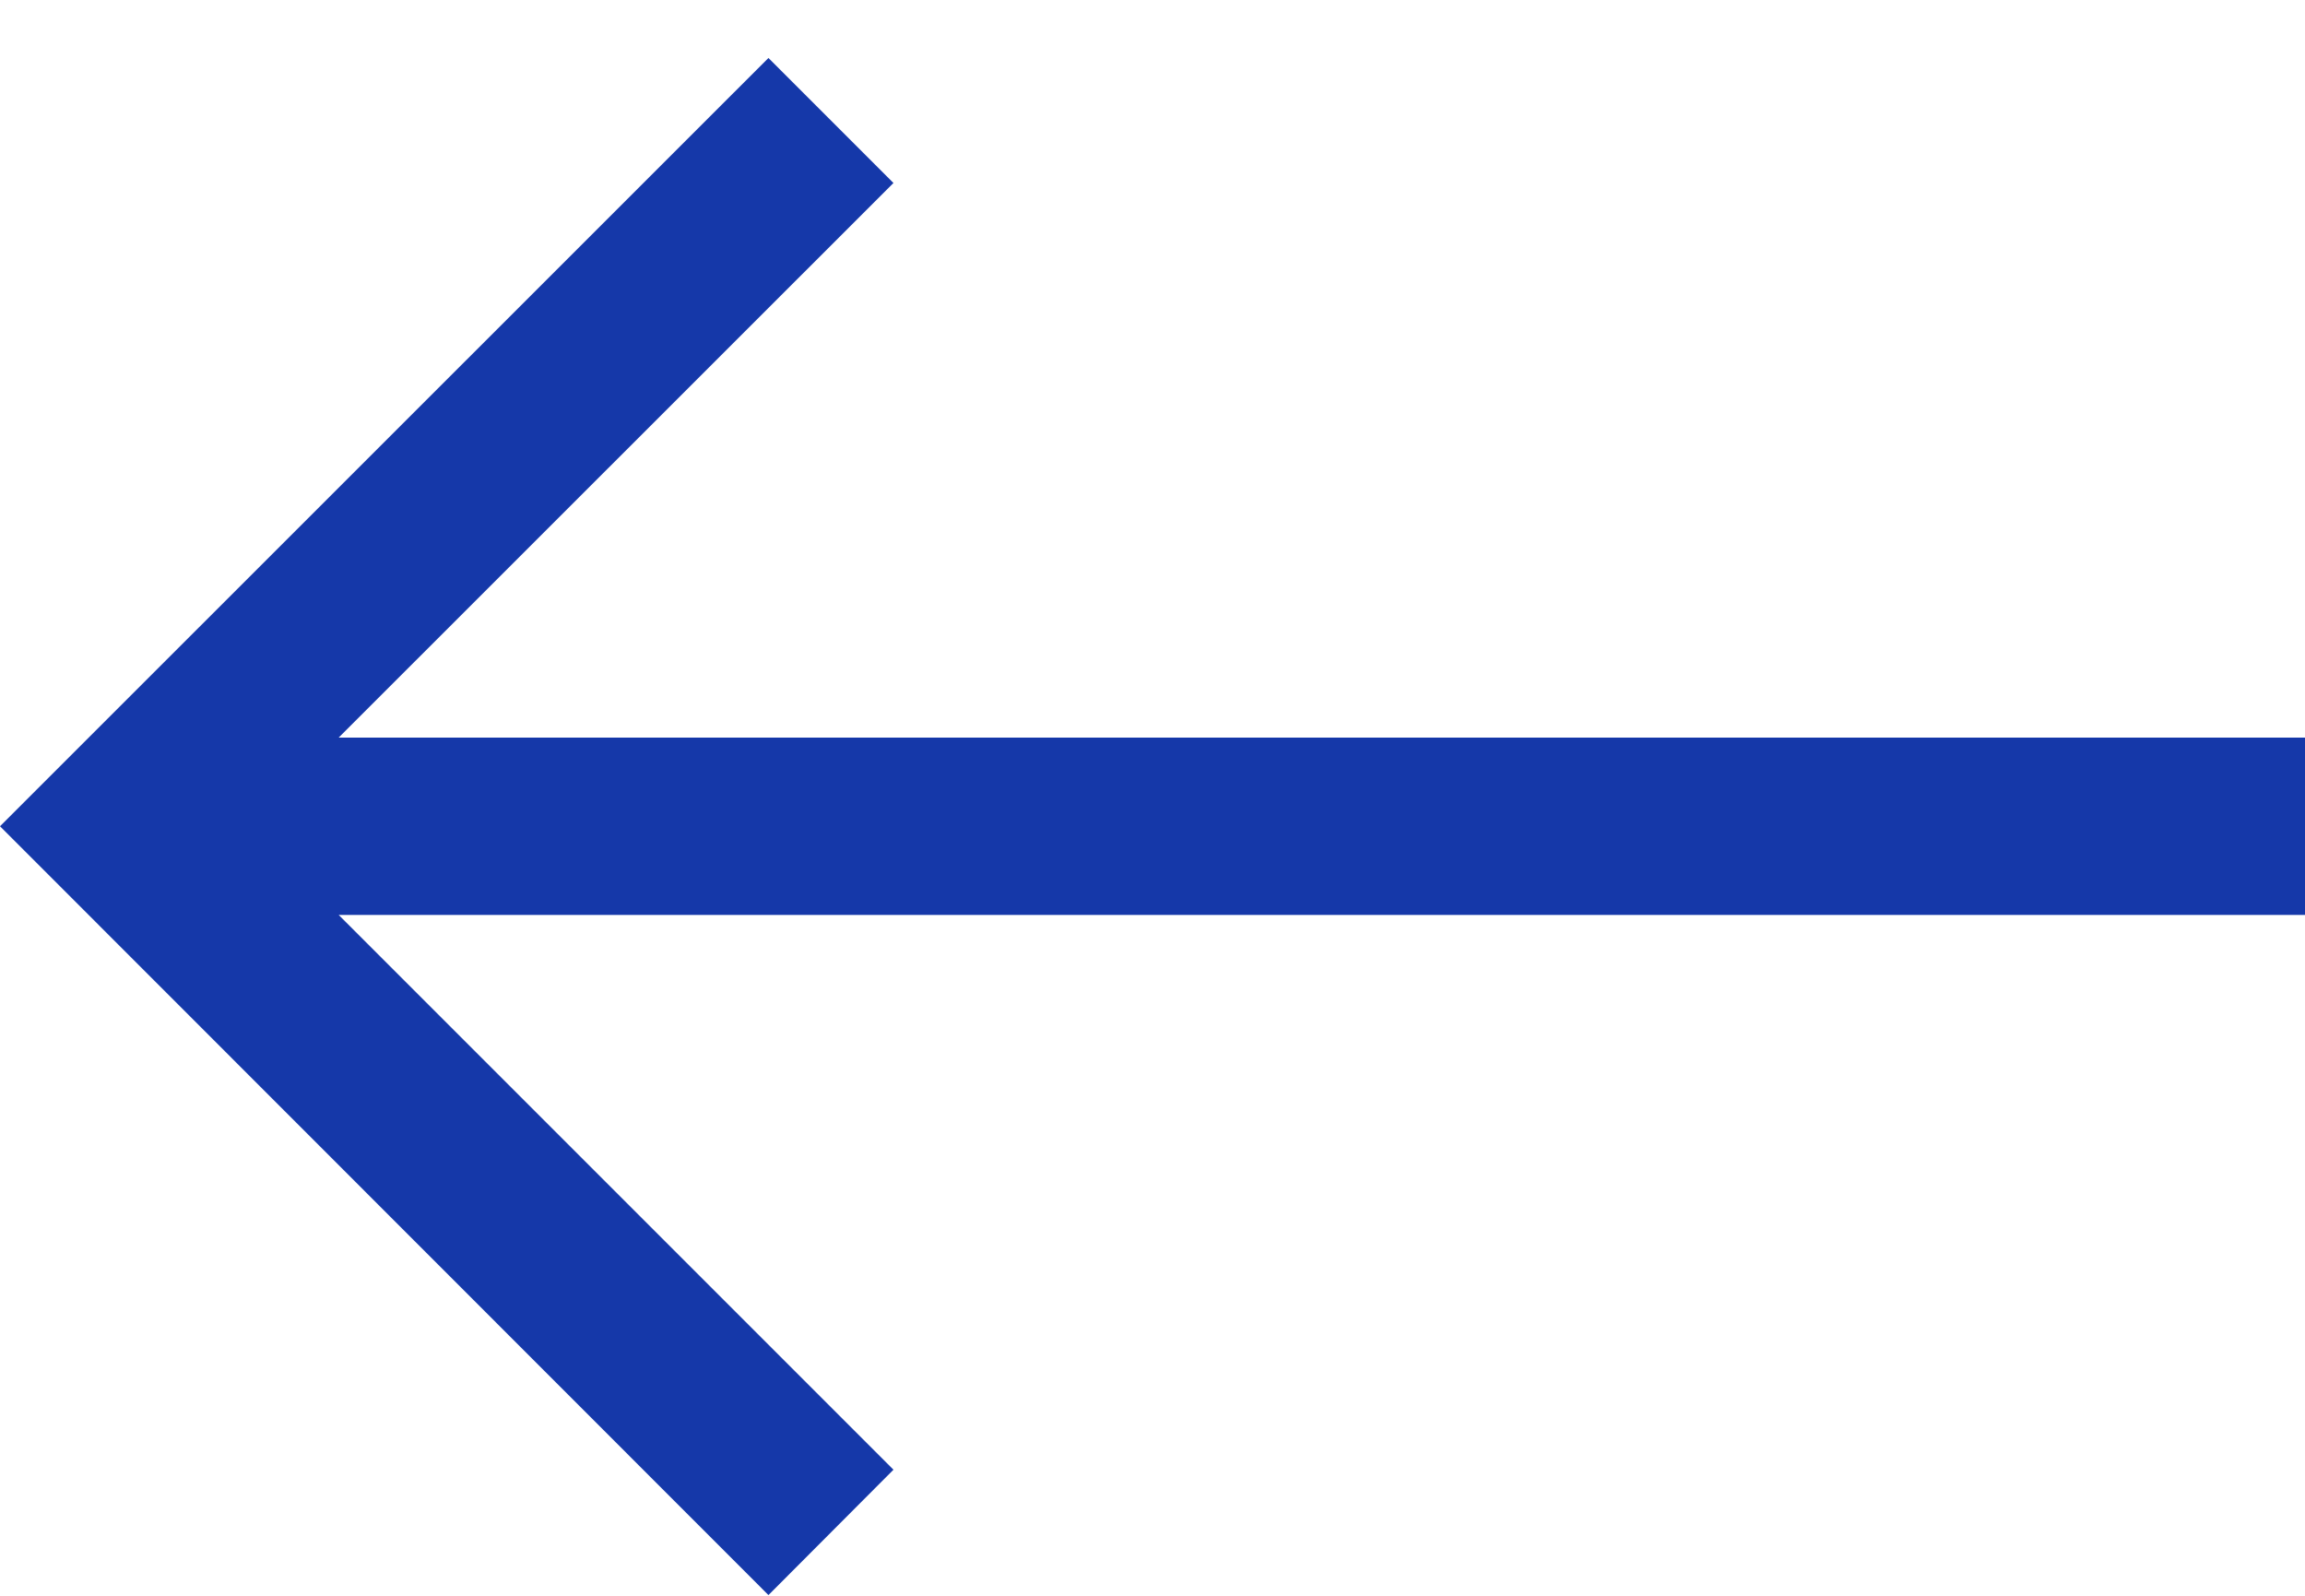 <?xml version="1.0" encoding="UTF-8"?> <svg xmlns="http://www.w3.org/2000/svg" width="13" height="9" viewBox="0 0 13 9" fill="none"><path d="M13 5.16L1.91 5.16L5.039 8.289L4.334 8.996L5.68544e-07 4.66L4.334 0.327L5.039 1.032L1.91 4.16L13 4.16L13 5.16Z" fill="#1538A9"></path></svg> 